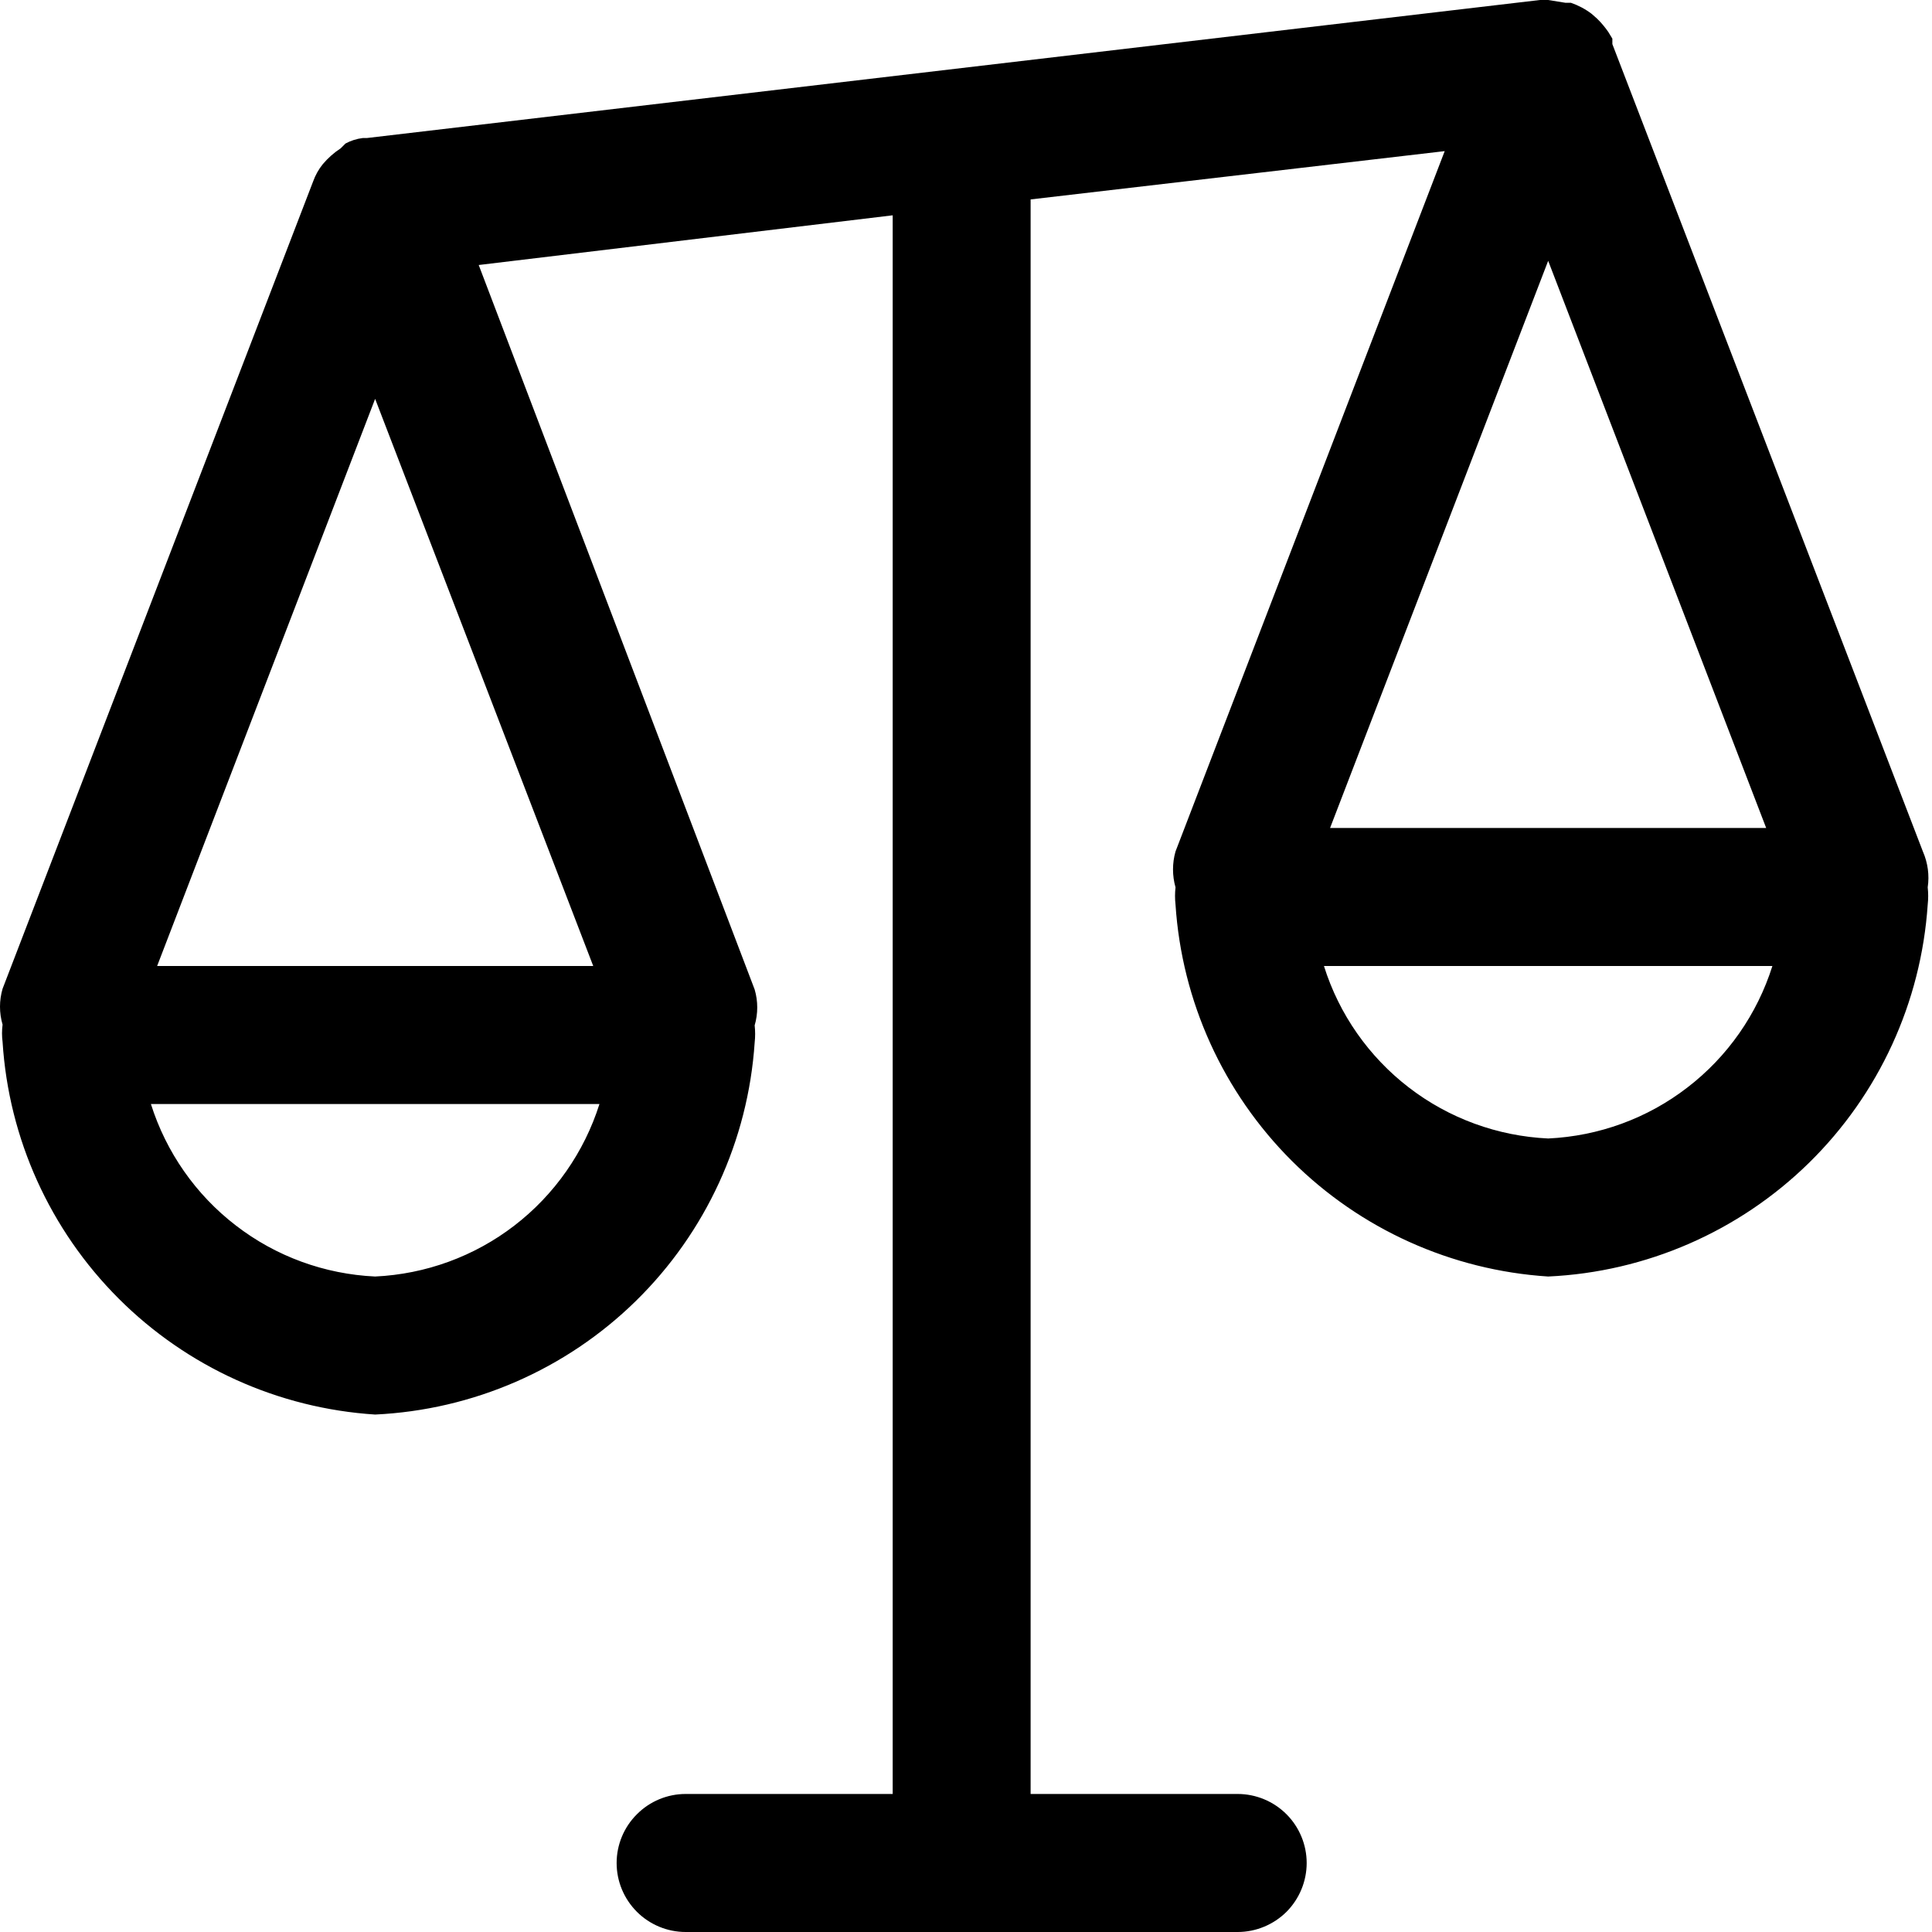 <svg width="18" height="18" viewBox="0 0 18 18" fill="none" xmlns="http://www.w3.org/2000/svg">
<path d="M17.915 7.933L15.022 0.411C15.022 0.411 15.022 0.379 15.022 0.36L14.983 0.296C14.952 0.252 14.918 0.211 14.88 0.174L14.829 0.129C14.77 0.084 14.705 0.05 14.636 0.026H14.585L14.424 0H14.347L3.418 1.286H3.38C3.323 1.293 3.269 1.31 3.219 1.337L3.174 1.382C3.111 1.423 3.055 1.473 3.007 1.53C2.968 1.578 2.938 1.633 2.917 1.691L0.024 9.212C-0.008 9.321 -0.008 9.437 0.024 9.546C0.017 9.6 0.017 9.654 0.024 9.707C0.081 10.609 0.466 11.459 1.105 12.098C1.744 12.737 2.593 13.121 3.495 13.179C4.407 13.136 5.272 12.76 5.924 12.121C6.576 11.482 6.97 10.625 7.031 9.714C7.037 9.66 7.037 9.606 7.031 9.553C7.063 9.444 7.063 9.328 7.031 9.219L4.46 2.469L8.317 2.006V16.714H6.388C6.218 16.714 6.054 16.782 5.934 16.903C5.813 17.023 5.745 17.187 5.745 17.357C5.745 17.528 5.813 17.691 5.934 17.812C6.054 17.932 6.218 18 6.388 18H11.531C11.701 18 11.865 17.932 11.986 17.812C12.106 17.691 12.174 17.528 12.174 17.357C12.174 17.187 12.106 17.023 11.986 16.903C11.865 16.782 11.701 16.714 11.531 16.714H9.602V1.858L13.46 1.408L10.952 7.933C10.921 8.042 10.921 8.158 10.952 8.267C10.946 8.321 10.946 8.374 10.952 8.428C11.011 9.329 11.396 10.177 12.035 10.815C12.674 11.452 13.523 11.835 14.424 11.893C15.336 11.851 16.201 11.474 16.853 10.835C17.505 10.196 17.899 9.339 17.96 8.428C17.966 8.374 17.966 8.321 17.96 8.267C17.977 8.154 17.961 8.038 17.915 7.933ZM16.455 7.714H12.392L14.424 2.43L16.455 7.714ZM3.495 3.716L5.527 9H1.464L3.495 3.716ZM3.495 11.893C3.024 11.871 2.571 11.706 2.198 11.418C1.824 11.131 1.548 10.735 1.406 10.286H5.585C5.443 10.735 5.166 11.131 4.793 11.418C4.419 11.706 3.966 11.871 3.495 11.893ZM14.424 10.607C13.953 10.585 13.5 10.42 13.126 10.132C12.753 9.845 12.476 9.45 12.335 9H16.513C16.371 9.45 16.095 9.845 15.721 10.132C15.348 10.42 14.895 10.585 14.424 10.607Z" fill="black"/>
</svg>
